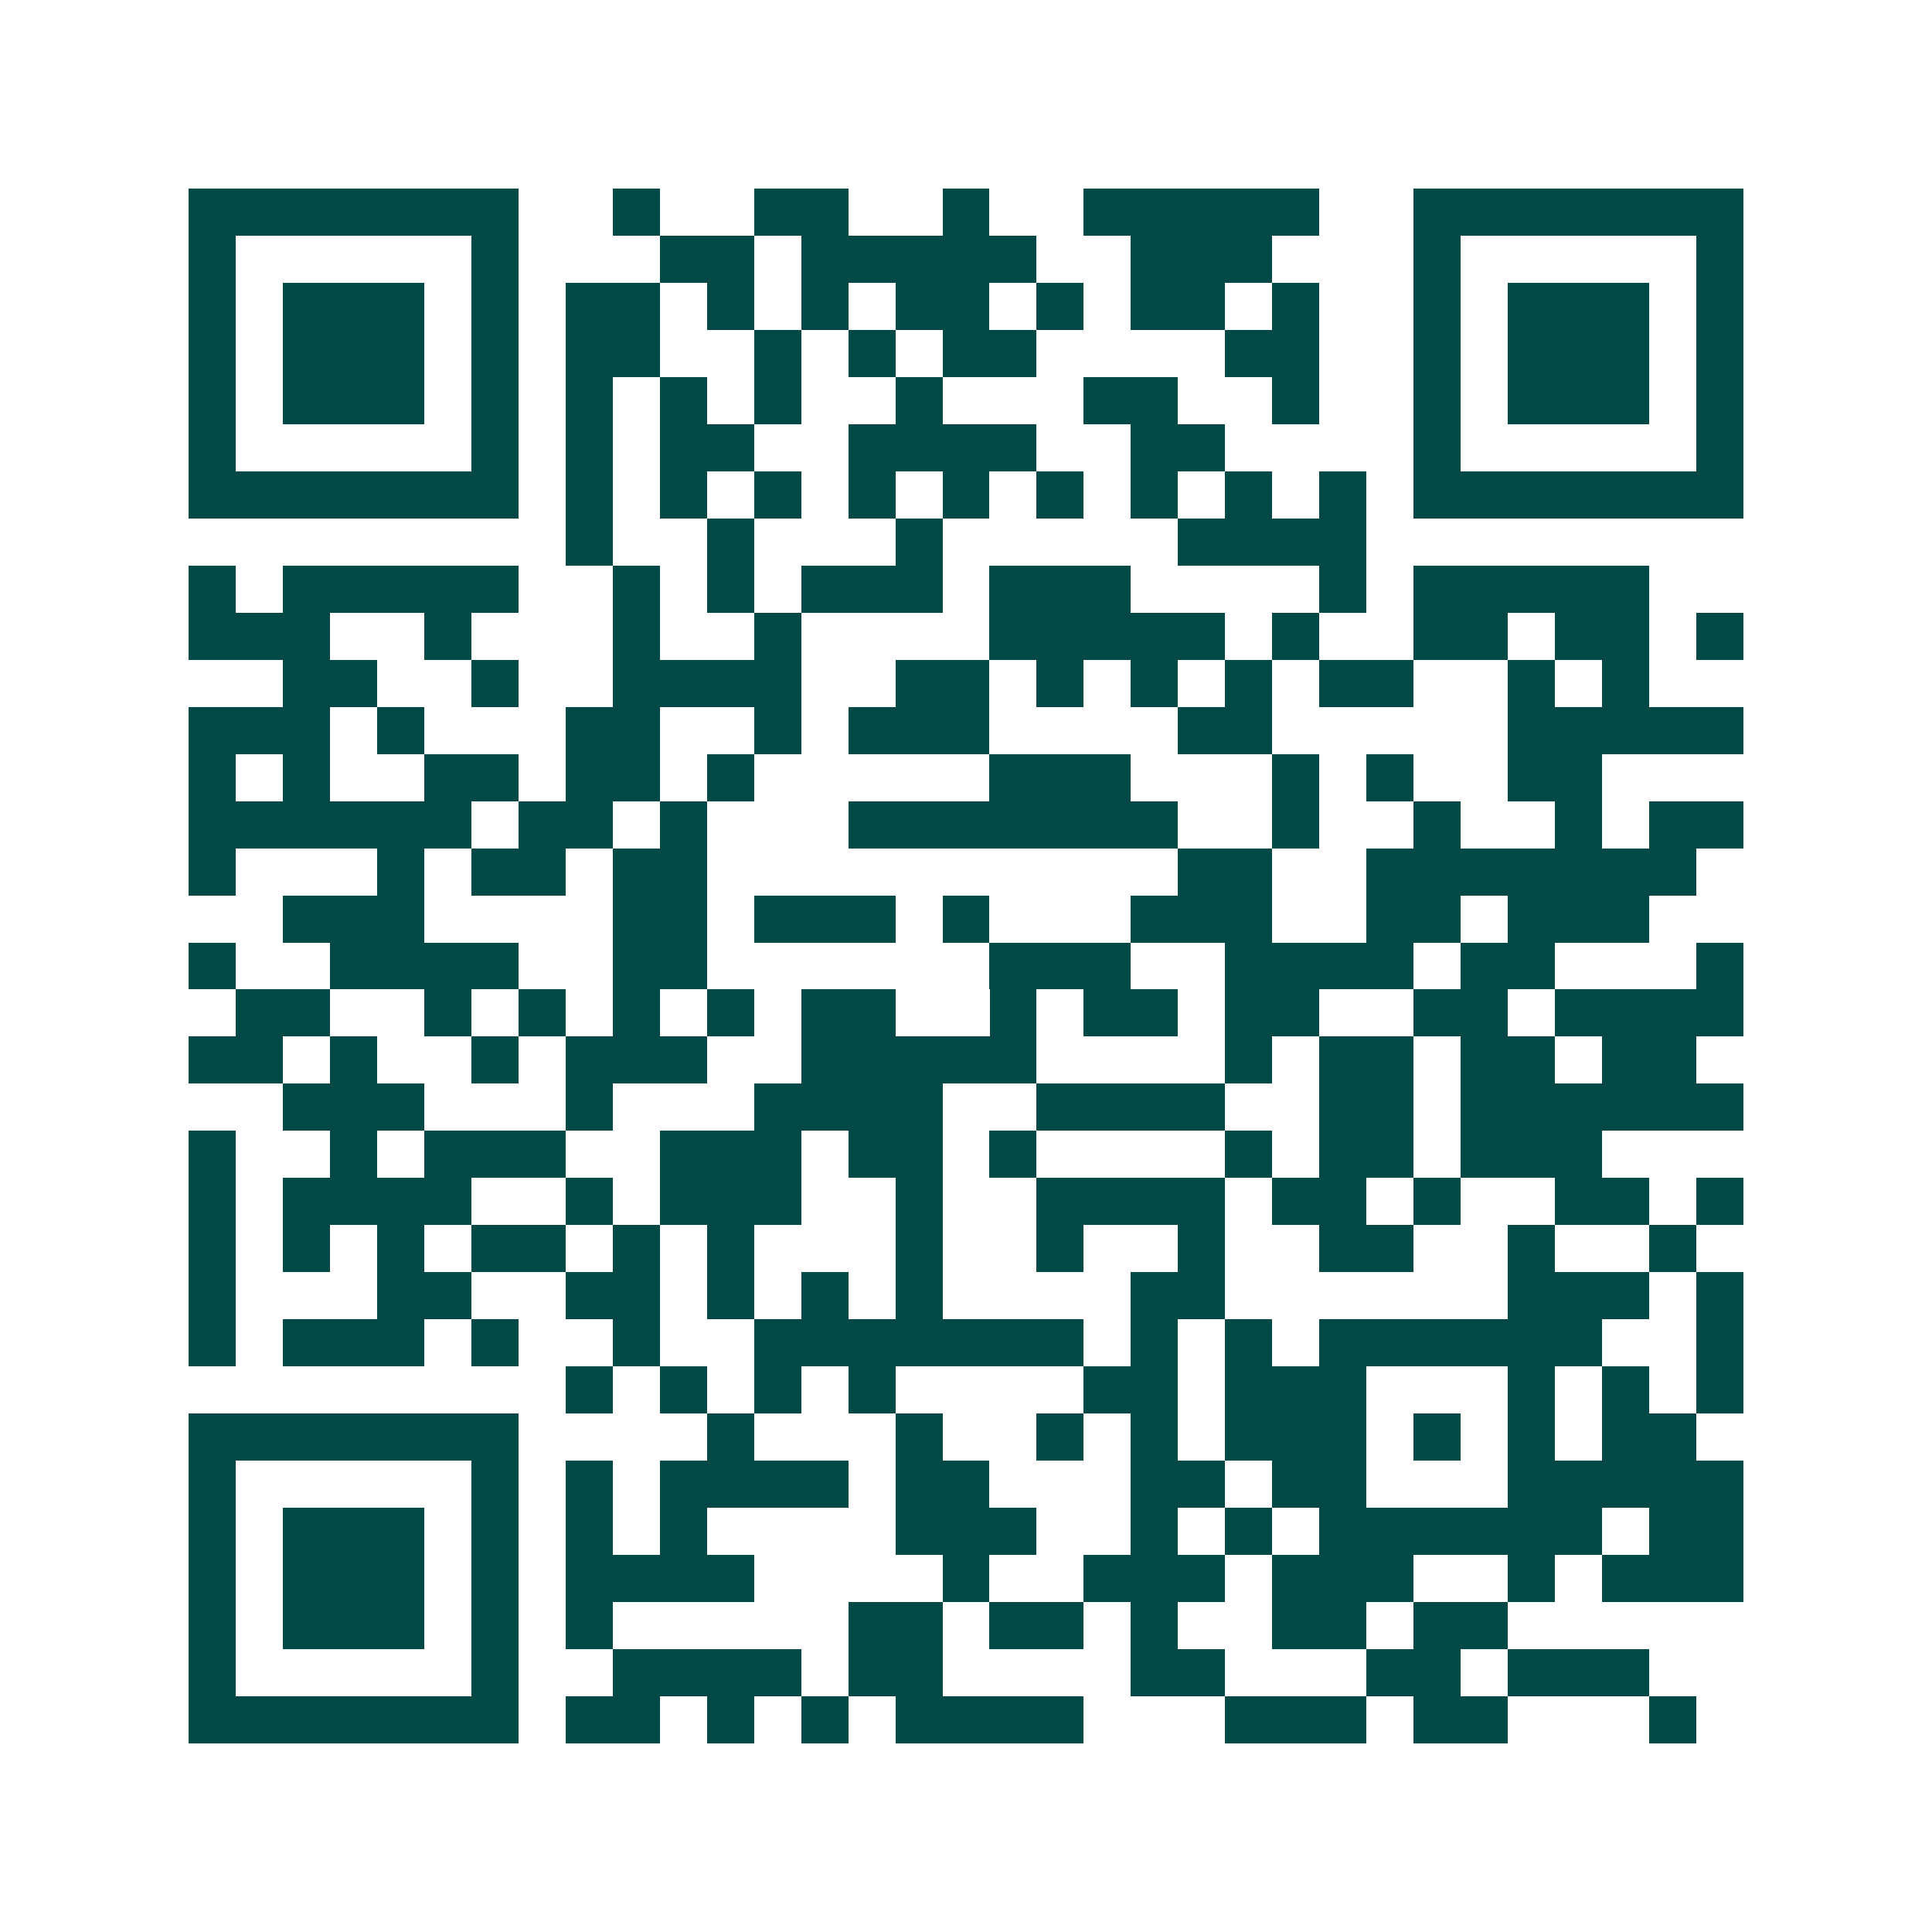 <svg xmlns="http://www.w3.org/2000/svg" width="200" height="200" viewBox="0 0 41 41" shape-rendering="crispEdges"><path fill="#ffffff" d="M0 0h41v41H0z"/><path stroke="#014847" d="M4 4.5h7m2 0h1m2 0h2m2 0h1m2 0h5m2 0h7M4 5.5h1m5 0h1m3 0h2m1 0h5m2 0h3m3 0h1m5 0h1M4 6.5h1m1 0h3m1 0h1m1 0h2m1 0h1m1 0h1m1 0h2m1 0h1m1 0h2m1 0h1m2 0h1m1 0h3m1 0h1M4 7.5h1m1 0h3m1 0h1m1 0h2m2 0h1m1 0h1m1 0h2m4 0h2m2 0h1m1 0h3m1 0h1M4 8.5h1m1 0h3m1 0h1m1 0h1m1 0h1m1 0h1m2 0h1m3 0h2m2 0h1m2 0h1m1 0h3m1 0h1M4 9.5h1m5 0h1m1 0h1m1 0h2m2 0h4m2 0h2m4 0h1m5 0h1M4 10.5h7m1 0h1m1 0h1m1 0h1m1 0h1m1 0h1m1 0h1m1 0h1m1 0h1m1 0h1m1 0h7M12 11.5h1m2 0h1m3 0h1m5 0h4M4 12.5h1m1 0h5m2 0h1m1 0h1m1 0h3m1 0h3m4 0h1m1 0h5M4 13.5h3m2 0h1m3 0h1m2 0h1m4 0h5m1 0h1m2 0h2m1 0h2m1 0h1M6 14.5h2m2 0h1m2 0h4m2 0h2m1 0h1m1 0h1m1 0h1m1 0h2m2 0h1m1 0h1M4 15.5h3m1 0h1m3 0h2m2 0h1m1 0h3m4 0h2m5 0h5M4 16.5h1m1 0h1m2 0h2m1 0h2m1 0h1m5 0h3m3 0h1m1 0h1m2 0h2M4 17.5h6m1 0h2m1 0h1m3 0h7m2 0h1m2 0h1m2 0h1m1 0h2M4 18.5h1m3 0h1m1 0h2m1 0h2m10 0h2m2 0h7M6 19.5h3m4 0h2m1 0h3m1 0h1m3 0h3m2 0h2m1 0h3M4 20.5h1m2 0h4m2 0h2m6 0h3m2 0h4m1 0h2m3 0h1M5 21.5h2m2 0h1m1 0h1m1 0h1m1 0h1m1 0h2m2 0h1m1 0h2m1 0h2m2 0h2m1 0h4M4 22.5h2m1 0h1m2 0h1m1 0h3m2 0h5m4 0h1m1 0h2m1 0h2m1 0h2M6 23.5h3m3 0h1m3 0h4m2 0h4m2 0h2m1 0h6M4 24.5h1m2 0h1m1 0h3m2 0h3m1 0h2m1 0h1m4 0h1m1 0h2m1 0h3M4 25.5h1m1 0h4m2 0h1m1 0h3m2 0h1m2 0h4m1 0h2m1 0h1m2 0h2m1 0h1M4 26.5h1m1 0h1m1 0h1m1 0h2m1 0h1m1 0h1m3 0h1m2 0h1m2 0h1m2 0h2m2 0h1m2 0h1M4 27.5h1m3 0h2m2 0h2m1 0h1m1 0h1m1 0h1m4 0h2m6 0h3m1 0h1M4 28.5h1m1 0h3m1 0h1m2 0h1m2 0h7m1 0h1m1 0h1m1 0h6m2 0h1M12 29.5h1m1 0h1m1 0h1m1 0h1m4 0h2m1 0h3m3 0h1m1 0h1m1 0h1M4 30.5h7m4 0h1m3 0h1m2 0h1m1 0h1m1 0h3m1 0h1m1 0h1m1 0h2M4 31.5h1m5 0h1m1 0h1m1 0h4m1 0h2m3 0h2m1 0h2m3 0h5M4 32.5h1m1 0h3m1 0h1m1 0h1m1 0h1m4 0h3m2 0h1m1 0h1m1 0h6m1 0h2M4 33.5h1m1 0h3m1 0h1m1 0h4m4 0h1m2 0h3m1 0h3m2 0h1m1 0h3M4 34.5h1m1 0h3m1 0h1m1 0h1m5 0h2m1 0h2m1 0h1m2 0h2m1 0h2M4 35.5h1m5 0h1m2 0h4m1 0h2m4 0h2m3 0h2m1 0h3M4 36.5h7m1 0h2m1 0h1m1 0h1m1 0h4m3 0h3m1 0h2m3 0h1"/></svg>
